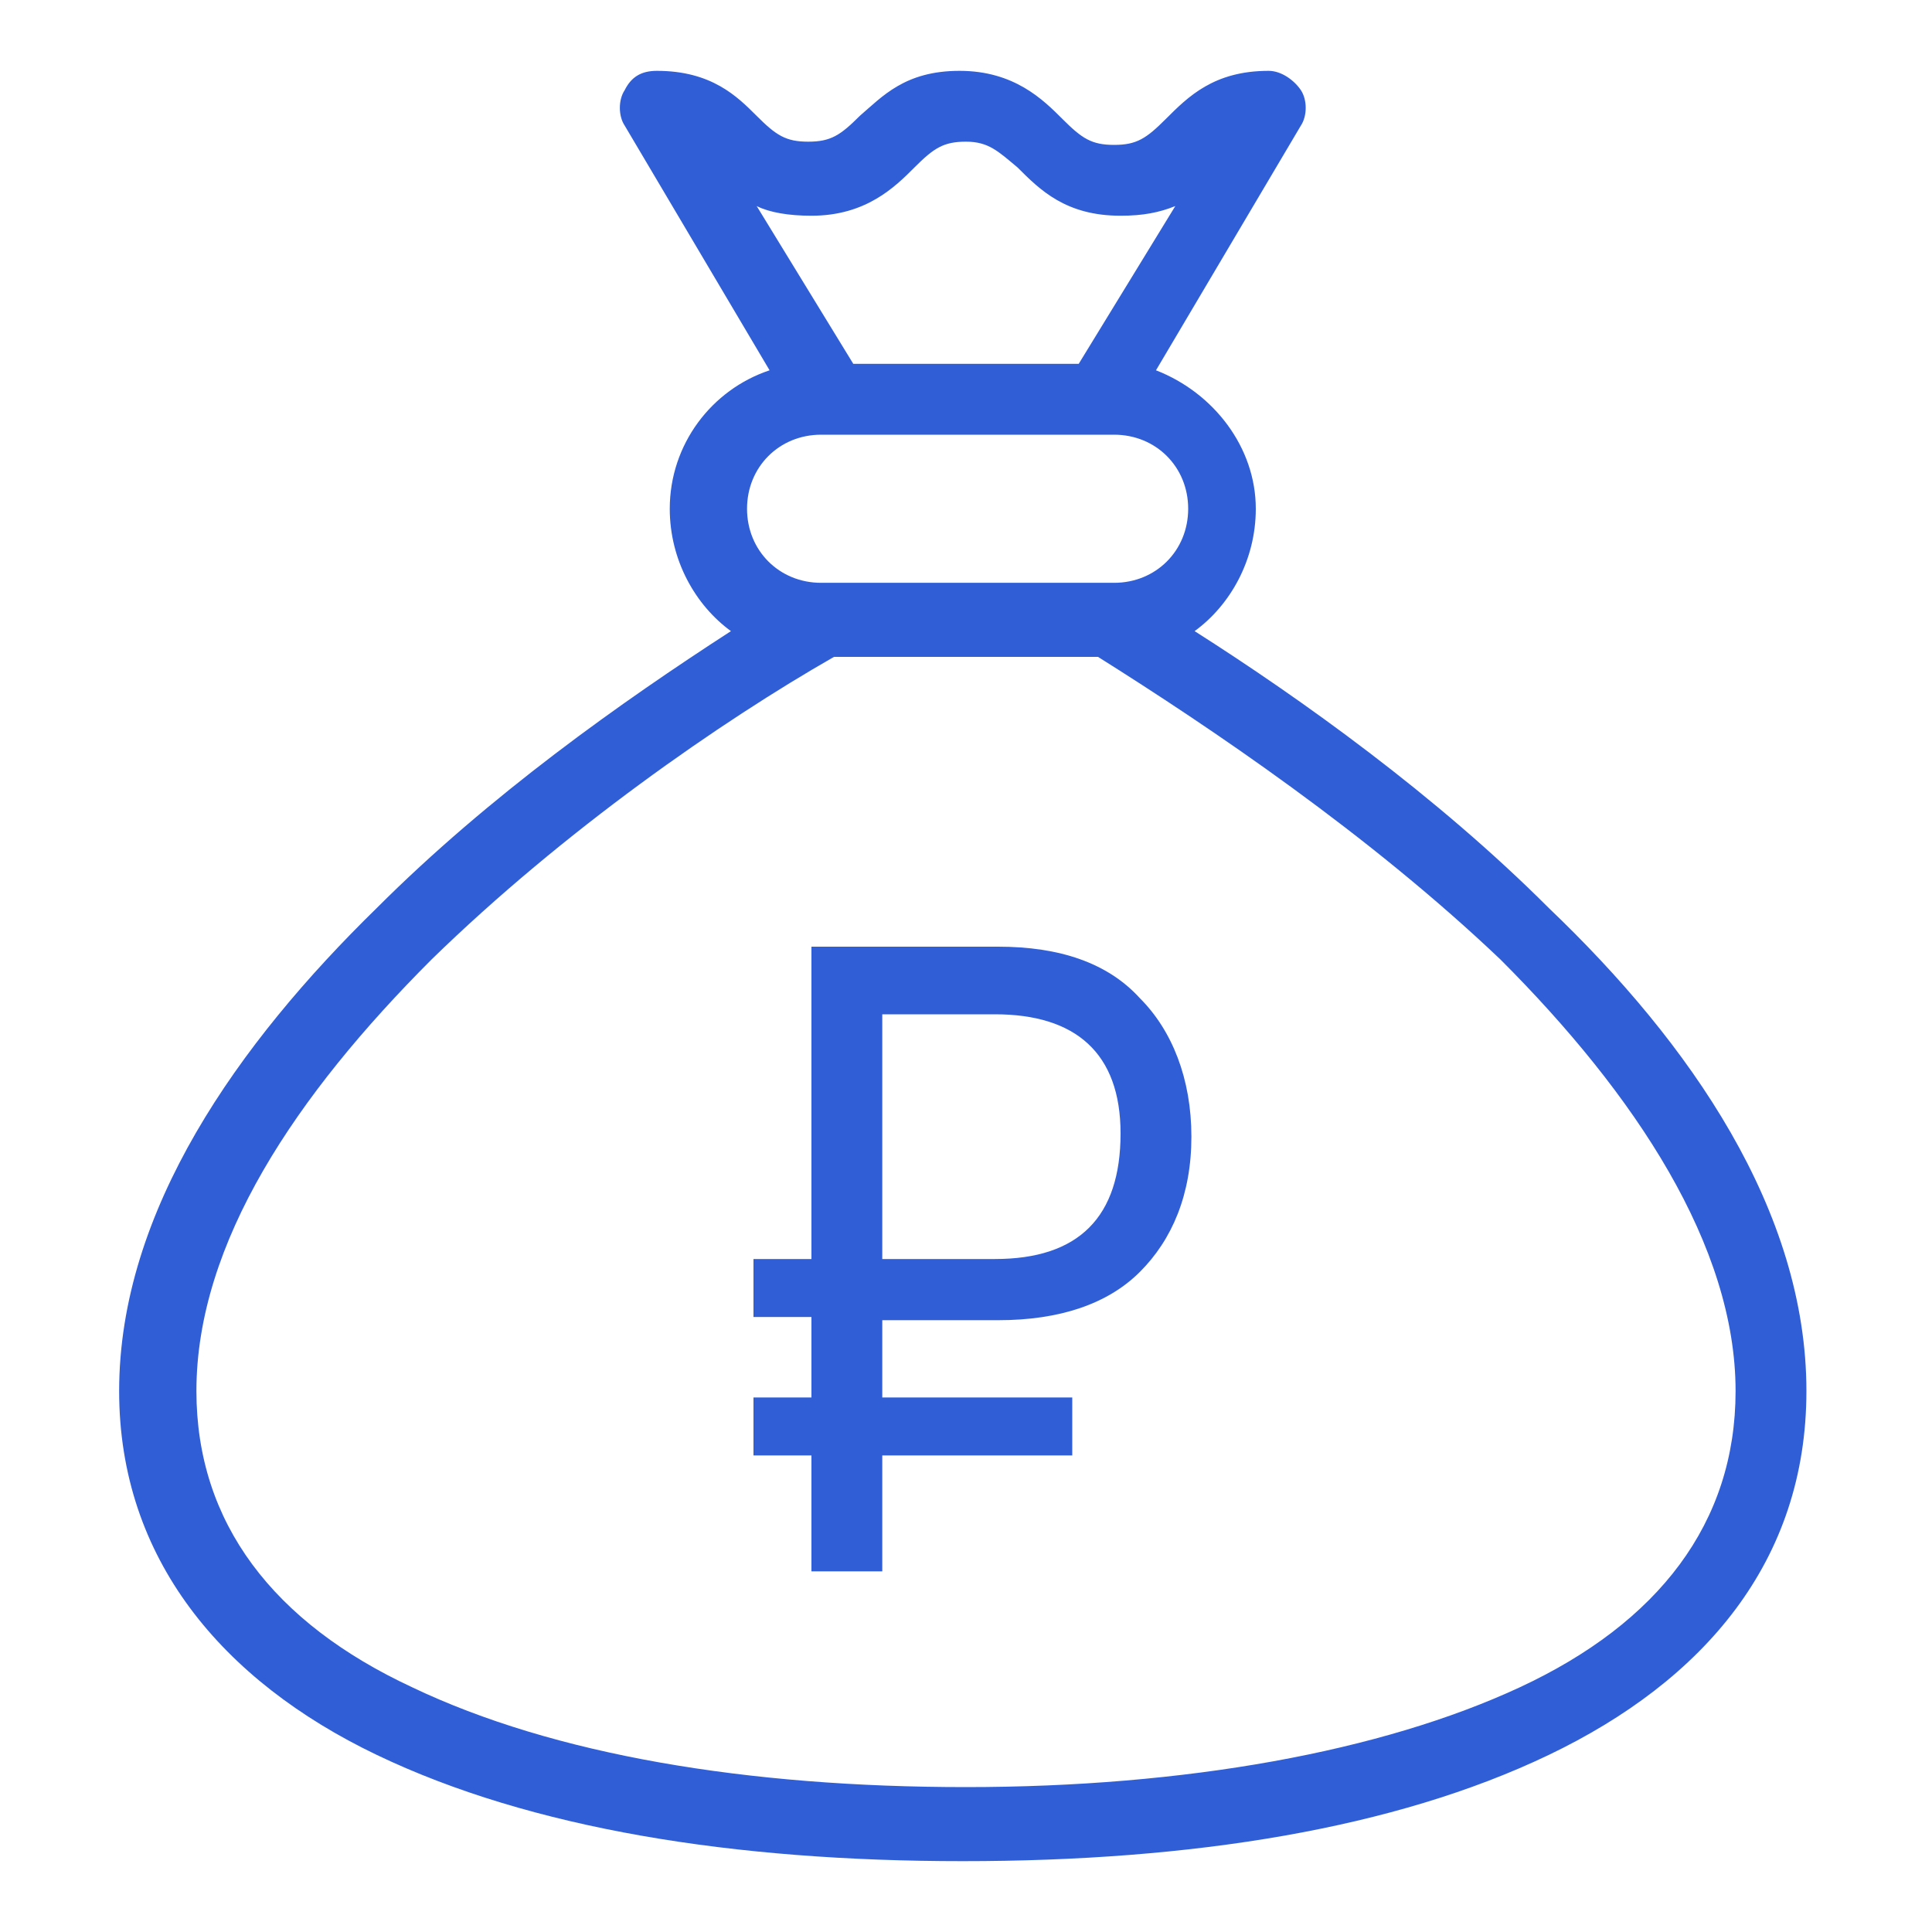 <?xml version="1.0" encoding="utf-8"?>
<!-- Generator: Adobe Illustrator 25.2.3, SVG Export Plug-In . SVG Version: 6.00 Build 0)  -->
<svg version="1.1" id="Слой_1" xmlns="http://www.w3.org/2000/svg" xmlns:xlink="http://www.w3.org/1999/xlink" x="0px" y="0px"
	 viewBox="0 0 60 60" style="enable-background:new 0 0 60 60;" xml:space="preserve">
<style type="text/css">
	.st0{fill-rule:evenodd;clip-rule:evenodd;fill:#2F5ED7;}
</style>
<path class="st0" d="M20.4,2.2c-0.5,0-0.8,0.2-1,0.6c-0.2,0.3-0.2,0.8,0,1.1l4.5,7.6c-1.8,0.6-3.1,2.3-3.1,4.3c0,1.6,0.8,3,1.9,3.8
	c-3.4,2.2-7.5,5.1-11,8.6c-4.3,4.2-8,9.4-8,15c0,5.2,3.2,9,8,11.3c4.8,2.3,11.1,3.3,18.2,3.3s13.4-1,18.2-3.3c4.8-2.3,8-6,8-11.3
	c0-5.6-3.6-10.8-8-15c-3.5-3.5-7.7-6.5-11-8.6c1.1-0.8,1.9-2.2,1.9-3.8c0-1.9-1.3-3.6-3.1-4.3l4.5-7.6c0.2-0.3,0.2-0.8,0-1.1
	c-0.2-0.3-0.6-0.6-1-0.6c-1.7,0-2.5,0.8-3.2,1.5l0,0c-0.6,0.6-0.9,0.8-1.6,0.8c-0.7,0-1-0.2-1.6-0.8l0,0c-0.6-0.6-1.5-1.5-3.2-1.5
	S27.4,3,26.7,3.6l0,0c-0.6,0.6-0.9,0.8-1.6,0.8c-0.7,0-1-0.2-1.6-0.8l0,0C22.9,3,22.1,2.2,20.4,2.2z M33.5,11.3L33.5,11.3l3-4.9
	c-0.5,0.2-1,0.3-1.7,0.3c-1.7,0-2.5-0.8-3.2-1.5l0,0C31,4.7,30.7,4.4,30,4.4s-1,0.2-1.6,0.8l0,0c-0.6,0.6-1.5,1.5-3.2,1.5
	c-0.7,0-1.3-0.1-1.7-0.3l3,4.9l0,0H33.5z M25.5,13.5c-1.3,0-2.3,1-2.3,2.3s1,2.3,2.3,2.3h0.1l0,0h8.8l0,0h0.2c1.3,0,2.3-1,2.3-2.3
	s-1-2.3-2.3-2.3H25.5z M13.4,29.8c4.1-4,9-7.4,12.5-9.4h8.2c3.5,2.2,8.4,5.5,12.5,9.4c4.2,4.2,7.3,8.9,7.3,13.4
	c0,4.1-2.4,7.2-6.7,9.2S36.8,55.5,30,55.5s-12.8-1-17.2-3.1c-4.3-2-6.7-5.1-6.7-9.2C6.1,38.6,9.2,34,13.4,29.8z"/>
<path class="st0" d="M30.9,31.5h-3.5v7.6h3.5c2.6,0,3.9-1.3,3.9-3.9C34.8,32.7,33.4,31.5,30.9,31.5z M27.4,40.9v2.5h5.9v1.8h-5.9
	v3.6h-2.2v-3.6h-1.8v-1.8h1.8v-2.5h-1.8v-1.8h1.8v-9.7H31c1.9,0,3.4,0.5,4.4,1.6c1,1,1.6,2.5,1.6,4.3c0,1.8-0.6,3.2-1.6,4.2
	c-1,1-2.5,1.5-4.4,1.5h-3.6V40.9z"/>
</svg>
